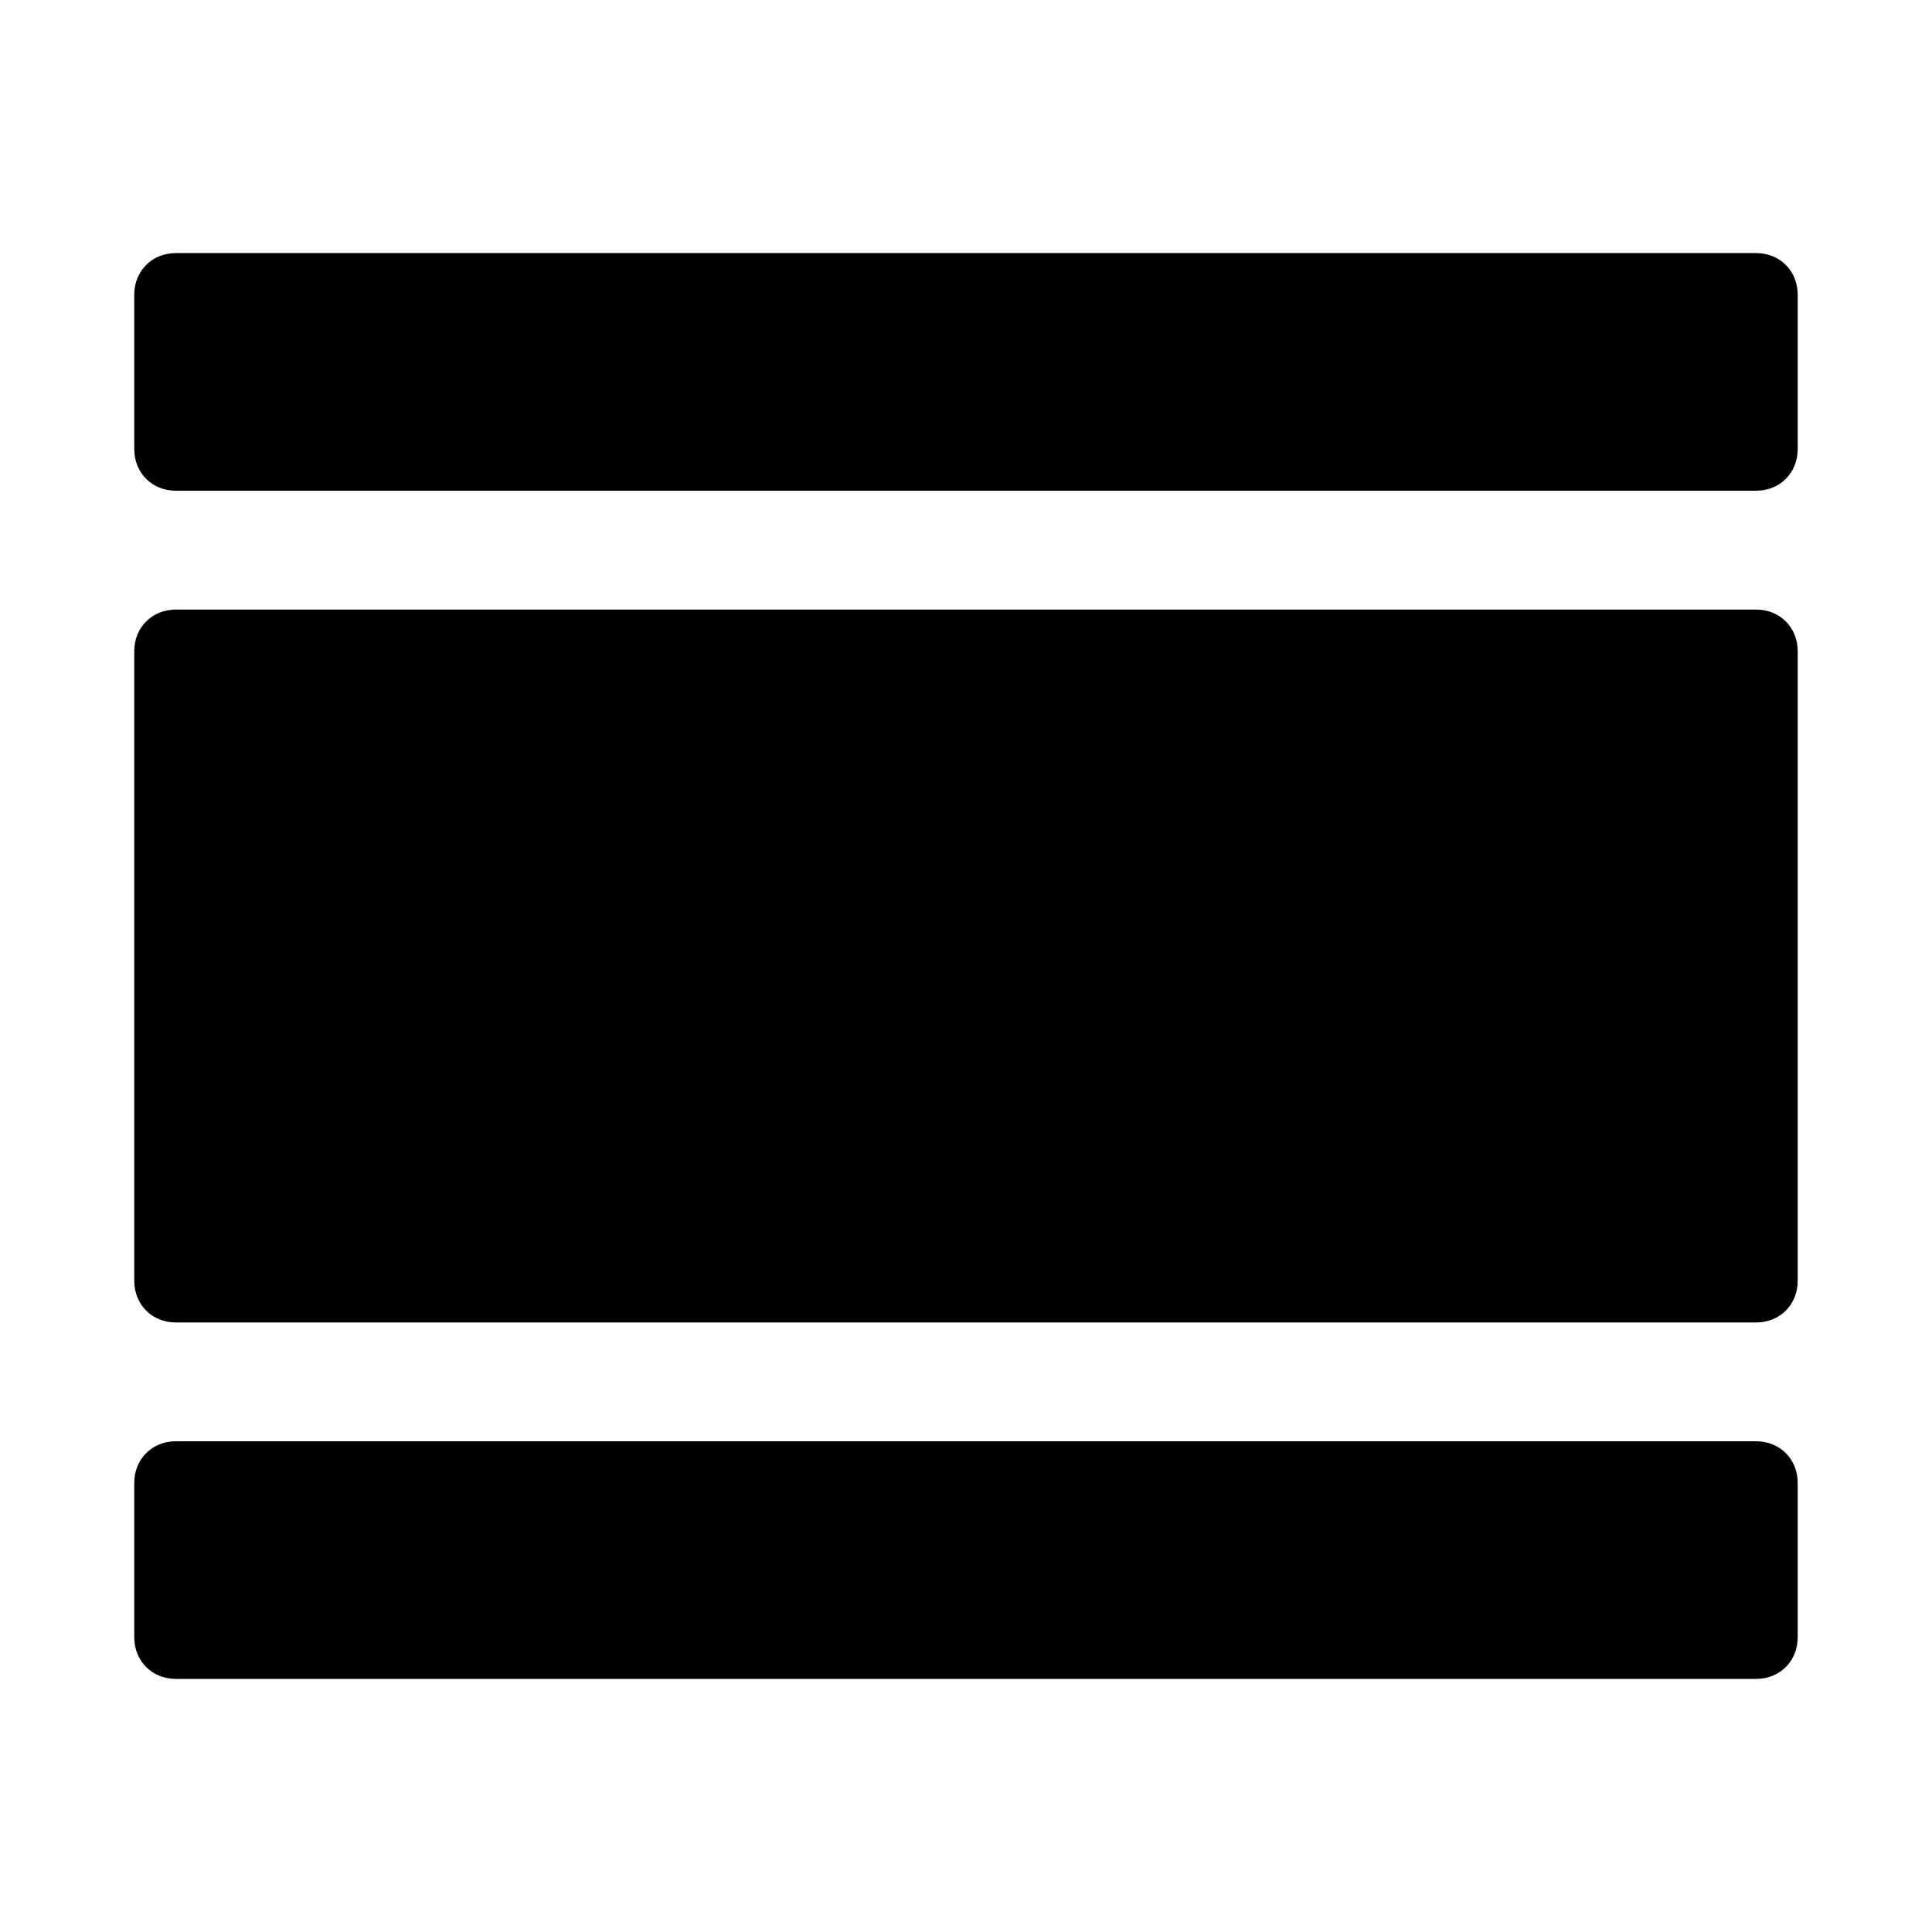 <?xml version="1.0" encoding="UTF-8"?>
<!-- Uploaded to: SVG Repo, www.svgrepo.com, Generator: SVG Repo Mixer Tools -->
<svg fill="#000000" width="800px" height="800px" version="1.1" viewBox="144 144 512 512" xmlns="http://www.w3.org/2000/svg">
 <g>
  <path d="m609.39 211.07h-418.79c-6.297 0-11.02 4.723-11.02 11.02v40.934c0 6.301 4.723 11.023 11.02 11.023h418.79c6.297 0 11.02-4.723 11.02-11.023v-40.934c0-6.297-4.723-11.02-11.02-11.02z"/>
  <path d="m609.39 525.95h-418.79c-6.297 0-11.02 4.727-11.02 11.023v40.934c0 6.297 4.723 11.02 11.02 11.02h418.79c6.297 0 11.02-4.723 11.02-11.02v-40.934c0-6.297-4.723-11.023-11.02-11.023z"/>
  <path d="m609.39 305.54h-418.79c-6.297 0-11.02 4.723-11.02 11.02v166.89c0 6.297 4.723 11.02 11.02 11.02h418.79c6.297 0 11.02-4.723 11.02-11.02v-166.89c0-6.297-4.723-11.02-11.02-11.02z"/>
 </g>
</svg>